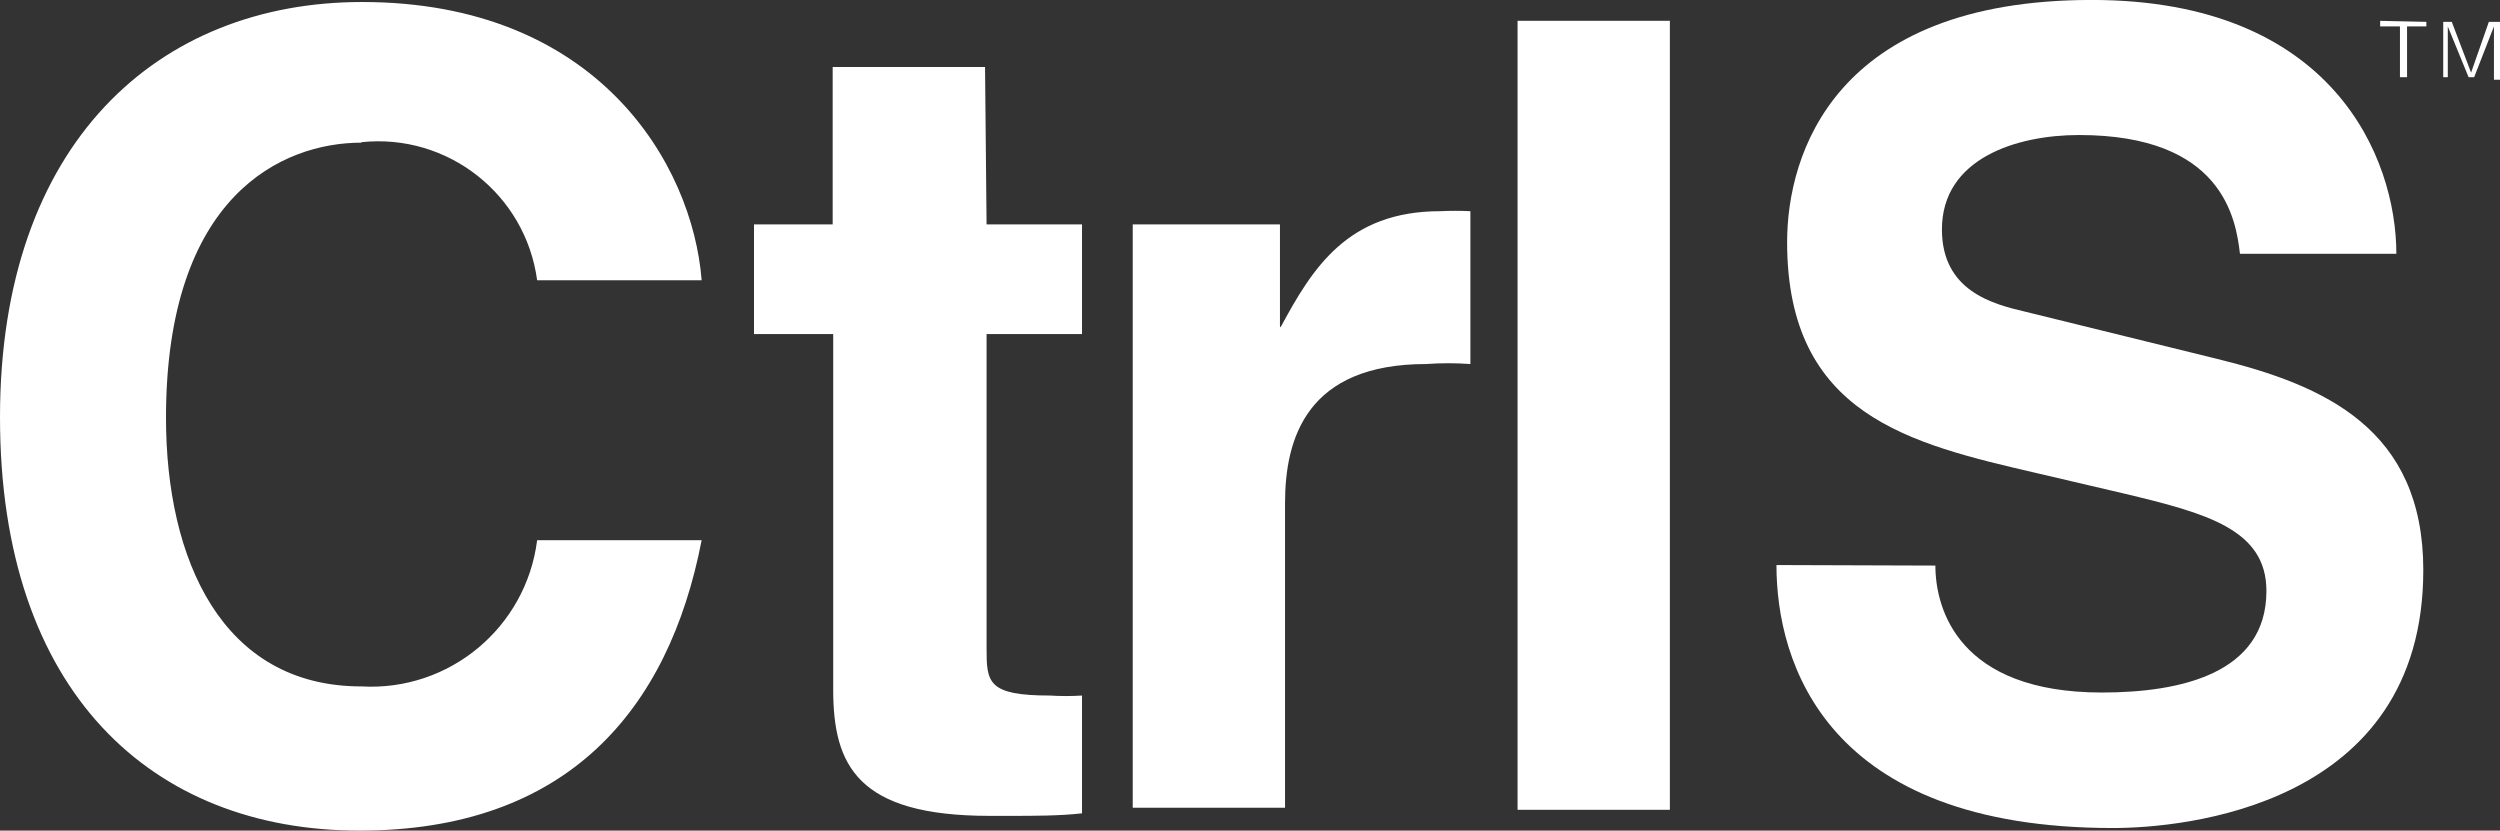 <?xml version="1.0" encoding="UTF-8"?>
<svg xmlns="http://www.w3.org/2000/svg" id="Layer_2" data-name="Layer 2" viewBox="0 0 520.49 172.93">
  <rect x="0" y="0" width="520.49" height="172.93" fill="#333333" stroke="none"/>
  <defs>
    <style>
      .cls-1 {
        fill: #fff;
        fill-rule: evenodd;
      }
    </style>
  </defs>
  <g id="Layer_1-2" data-name="Layer 1">
    <g>
      <path class="cls-1" d="M75.26,29.6c17.96-1.88,34.16,10.86,36.57,28.75h34.25C144.18,34.14,124.41.42,75.37.42,33.09.42,0,29.6,0,86.89s31.71,86.04,74.84,86.04,64.37-24.95,71.24-60.46h-34.25c-2.3,18.18-18.28,31.48-36.57,30.44-29.07,0-40.7-26.43-40.7-55.92,0-46.3,24.21-57.29,40.7-57.29M205.07,13.95h-31.71v32.77h-16.38v22.83h16.49v73.99c0,15.75,4.97,26.32,32.56,26.32h4.12c5.07,0,10.57,0,15.12-.53v-24.52c-2.22.14-4.44.14-6.66,0-13,0-13.21-2.75-13.21-9.83v-65.43h19.87v-22.83h-19.87l-.32-32.77ZM266.48,67.86h0v-21.14h-30.65v121.45h31.71v-63.42c0-13.53,4.55-28.96,29.39-28.96,3.06-.22,6.13-.22,9.2,0v-31.82c-2.08-.1-4.16-.1-6.24,0-19.34,0-26.64,11.84-33.3,24.21M315.95,168.6h31.71V4.33h-31.71v164.26Z"></path>
      <path class="cls-1" d="M402.94,117.75c0,9.09,4.86,26.43,34.67,26.43,16.28,0,34.25-3.91,34.25-21.14,0-12.79-12.37-16.17-29.7-20.3l-18.08-4.23c-26.43-6.13-52.01-12.05-52.01-48.1,0-18.29,9.83-50.42,63.42-50.42,50.21,0,63.42,32.87,63.42,52.85h-32.56c-.85-7.29-3.59-24.73-33.51-24.73-13,0-28.54,4.86-28.54,19.66,0,12.79,10.57,15.54,17.34,17.12l39.96,9.83c22.41,5.5,42.92,14.59,42.92,43.97,0,49.36-50.21,53.7-64.59,53.7-59.83,0-70.08-34.46-70.08-54.75l33.09.11Z"></path>
      <path class="cls-1" d="M510.45,4.55l4.02,10.57,3.7-10.57h2.33v12.05h-1.27V5.5l-4.12,10.57h-1.16l-4.33-10.57v10.57h-.95V4.55h1.8ZM505.16,4.55v.95h-4.02v10.57h-1.48V5.5h-4.12v-1.16l9.62.21Z"></path>
    </g>
  </g>
</svg>
